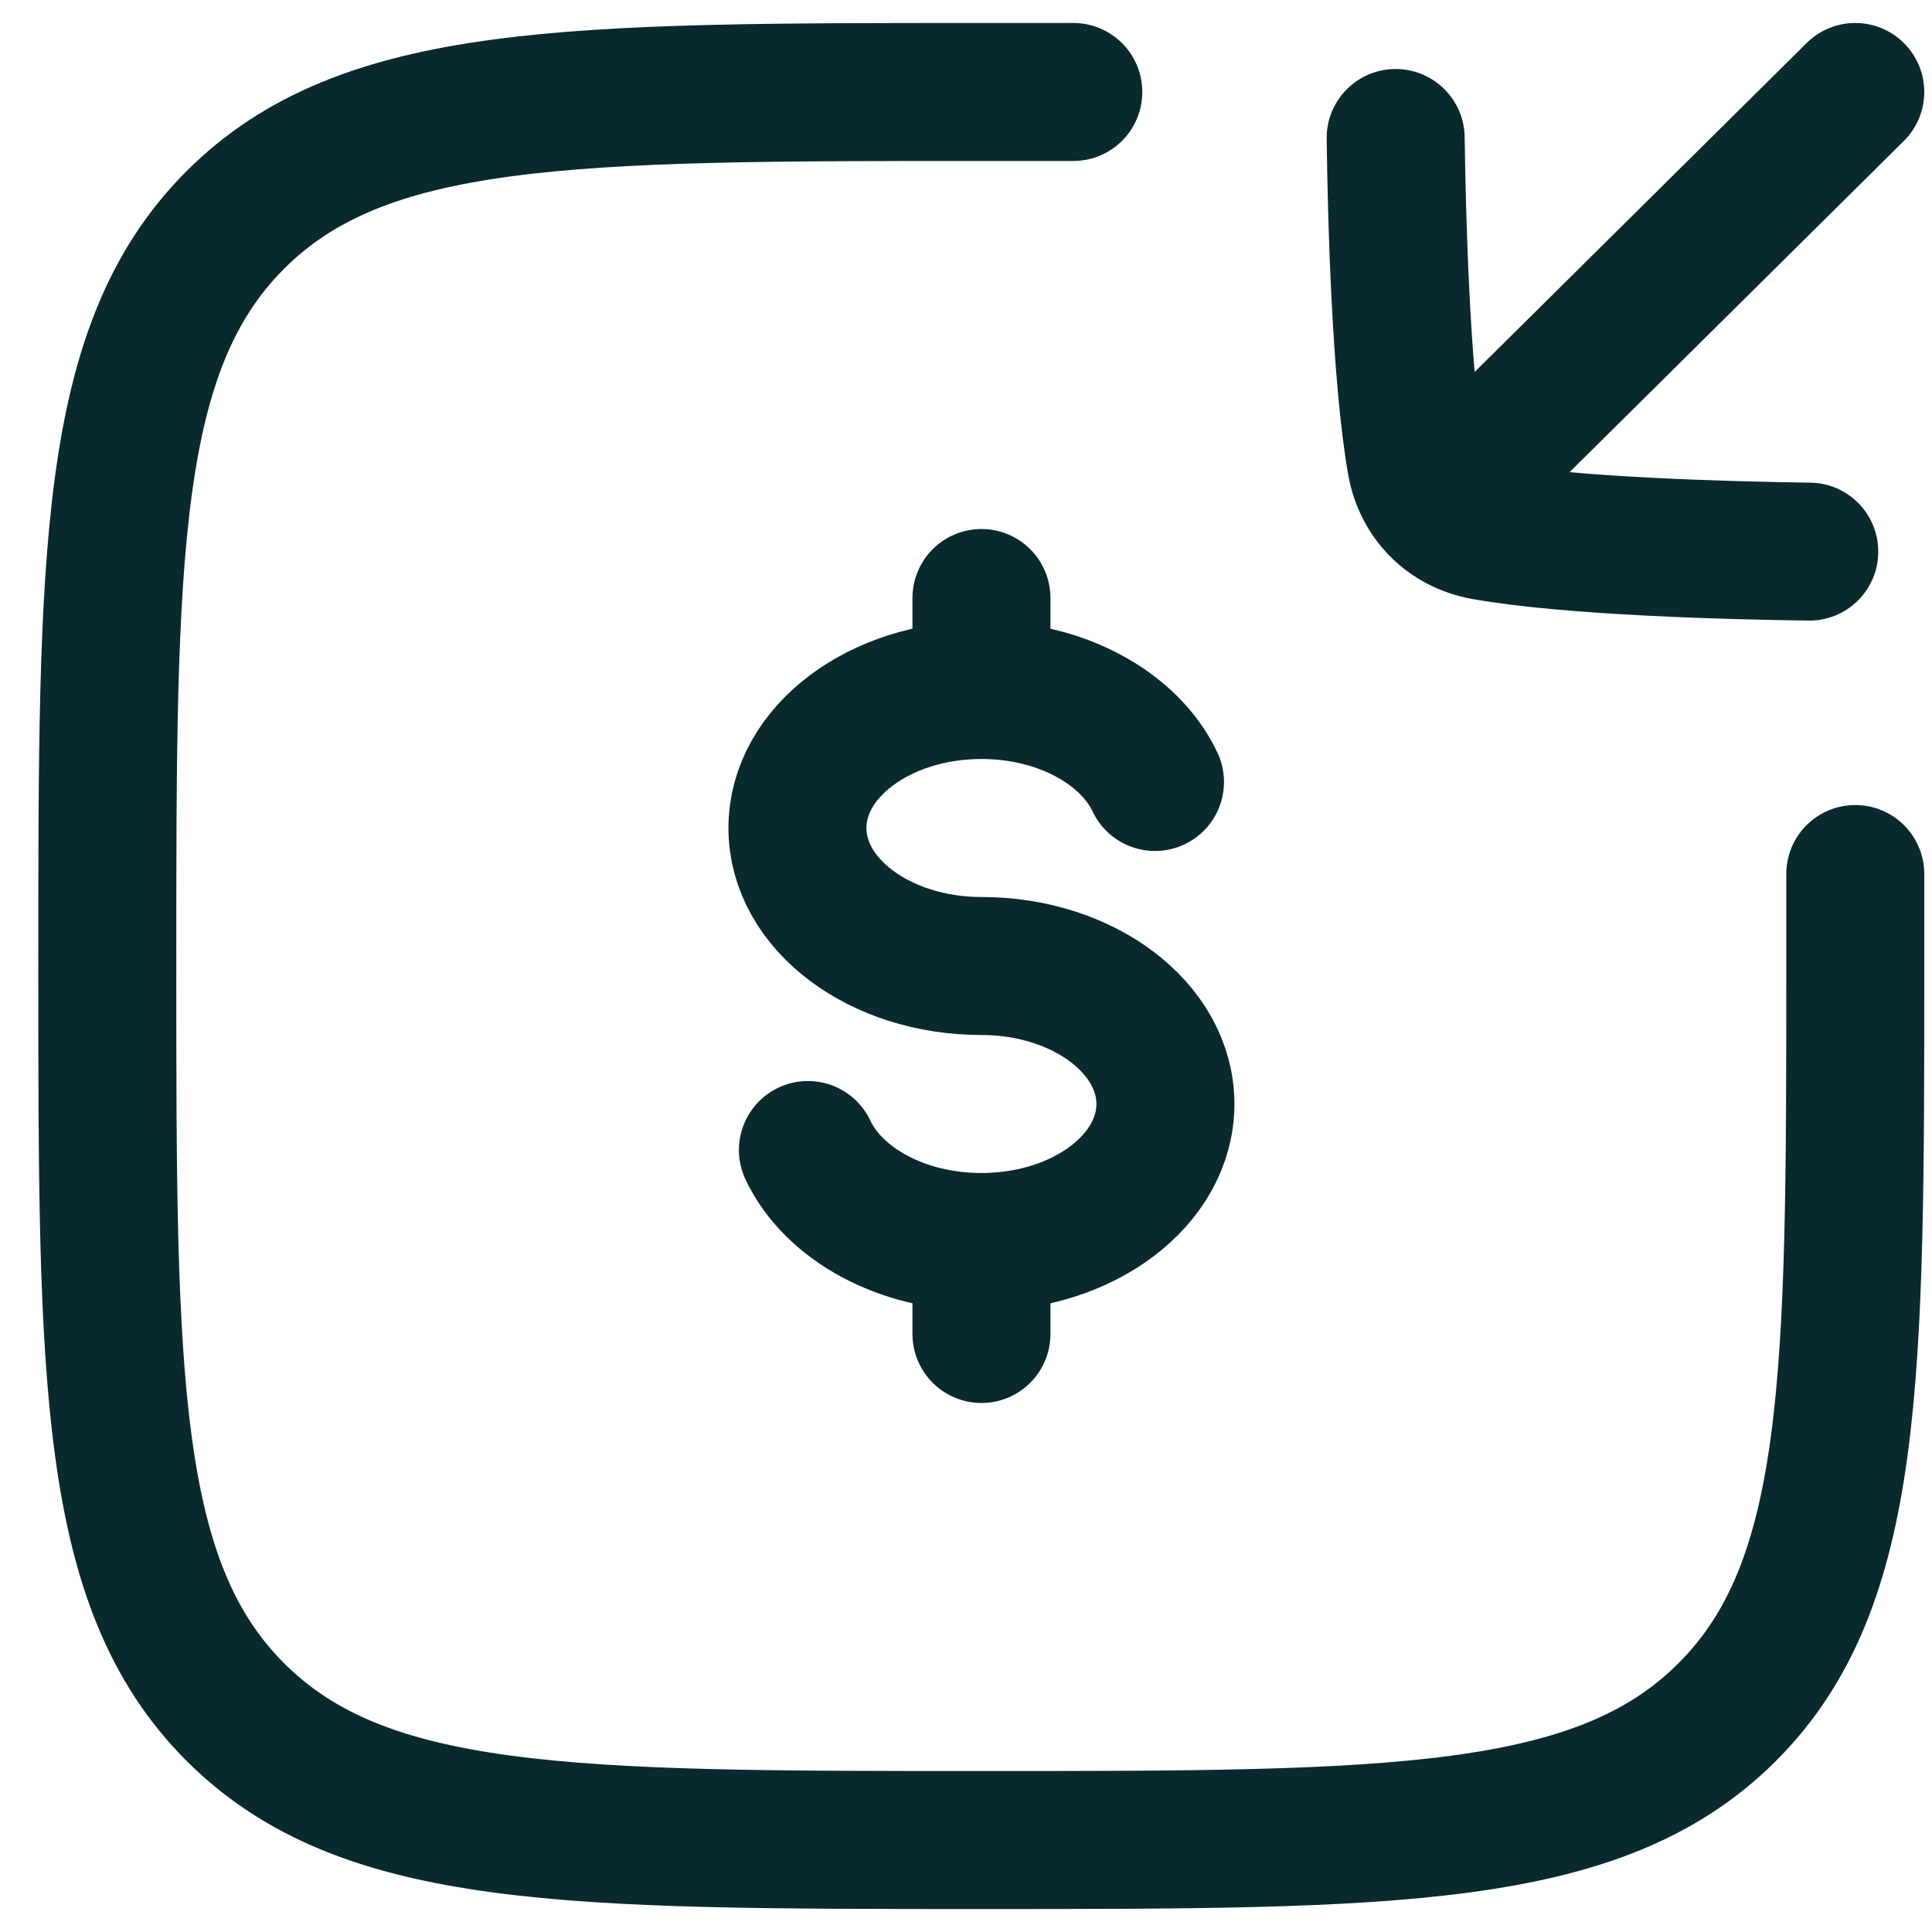 <svg xmlns="http://www.w3.org/2000/svg" width="28" height="28" viewBox="0 0 28 28" fill="none"><path d="M14.224 10C12.751 10 11.557 10.896 11.557 12C11.557 13.105 12.751 14 14.224 14C15.697 14 16.89 14.896 16.89 16C16.89 17.105 15.697 18 14.224 18M14.224 10C15.385 10 16.373 10.557 16.739 11.333M14.224 10V8.667M14.224 18C13.063 18 12.075 17.444 11.709 16.667M14.224 18V19.333" stroke="#0A292E" stroke-width="2" stroke-linecap="round"></path><path d="M15.555 1.333C15.555 1.333 15.133 1.333 14.221 1.333C8.25 1.333 5.265 1.333 3.41 3.188C1.555 5.043 1.555 8.029 1.555 14C1.555 19.971 1.555 22.957 3.41 24.812C5.265 26.667 8.25 26.667 14.221 26.667C20.192 26.667 23.178 26.667 25.033 24.812C26.888 22.957 26.888 19.971 26.888 14C26.888 13.088 26.888 12.667 26.888 12.667" stroke="#0A292E" stroke-width="2" stroke-linecap="round"></path><path d="M20.128 6.623C19.736 7.012 19.733 7.645 20.121 8.037C20.51 8.43 21.143 8.432 21.535 8.044L20.128 6.623ZM27.591 2.044C27.984 1.655 27.987 1.022 27.598 0.629C27.209 0.237 26.576 0.234 26.184 0.623L27.591 2.044ZM21.517 7.697L21.691 6.713L21.691 6.713L21.517 7.697ZM20.524 6.704L19.539 6.879L19.539 6.879L20.524 6.704ZM26.208 8.994C26.76 9.002 27.214 8.56 27.221 8.008C27.229 7.456 26.787 7.002 26.235 6.995L26.208 8.994ZM21.227 1.986C21.219 1.434 20.765 0.993 20.213 1C19.661 1.008 19.219 1.462 19.227 2.014L21.227 1.986ZM21.535 8.044L27.591 2.044L26.184 0.623L20.128 6.623L21.535 8.044ZM21.691 6.713C21.624 6.701 21.587 6.675 21.567 6.655C21.546 6.634 21.521 6.598 21.509 6.53L19.539 6.879C19.705 7.814 20.407 8.516 21.342 8.682L21.691 6.713ZM21.342 8.682C22.695 8.922 25.092 8.979 26.208 8.994L26.235 6.995C25.078 6.979 22.854 6.919 21.691 6.713L21.342 8.682ZM19.227 2.014C19.242 3.13 19.3 5.526 19.539 6.879L21.509 6.53C21.303 5.367 21.243 3.143 21.227 1.986L19.227 2.014Z" fill="#0A292E"></path></svg>
